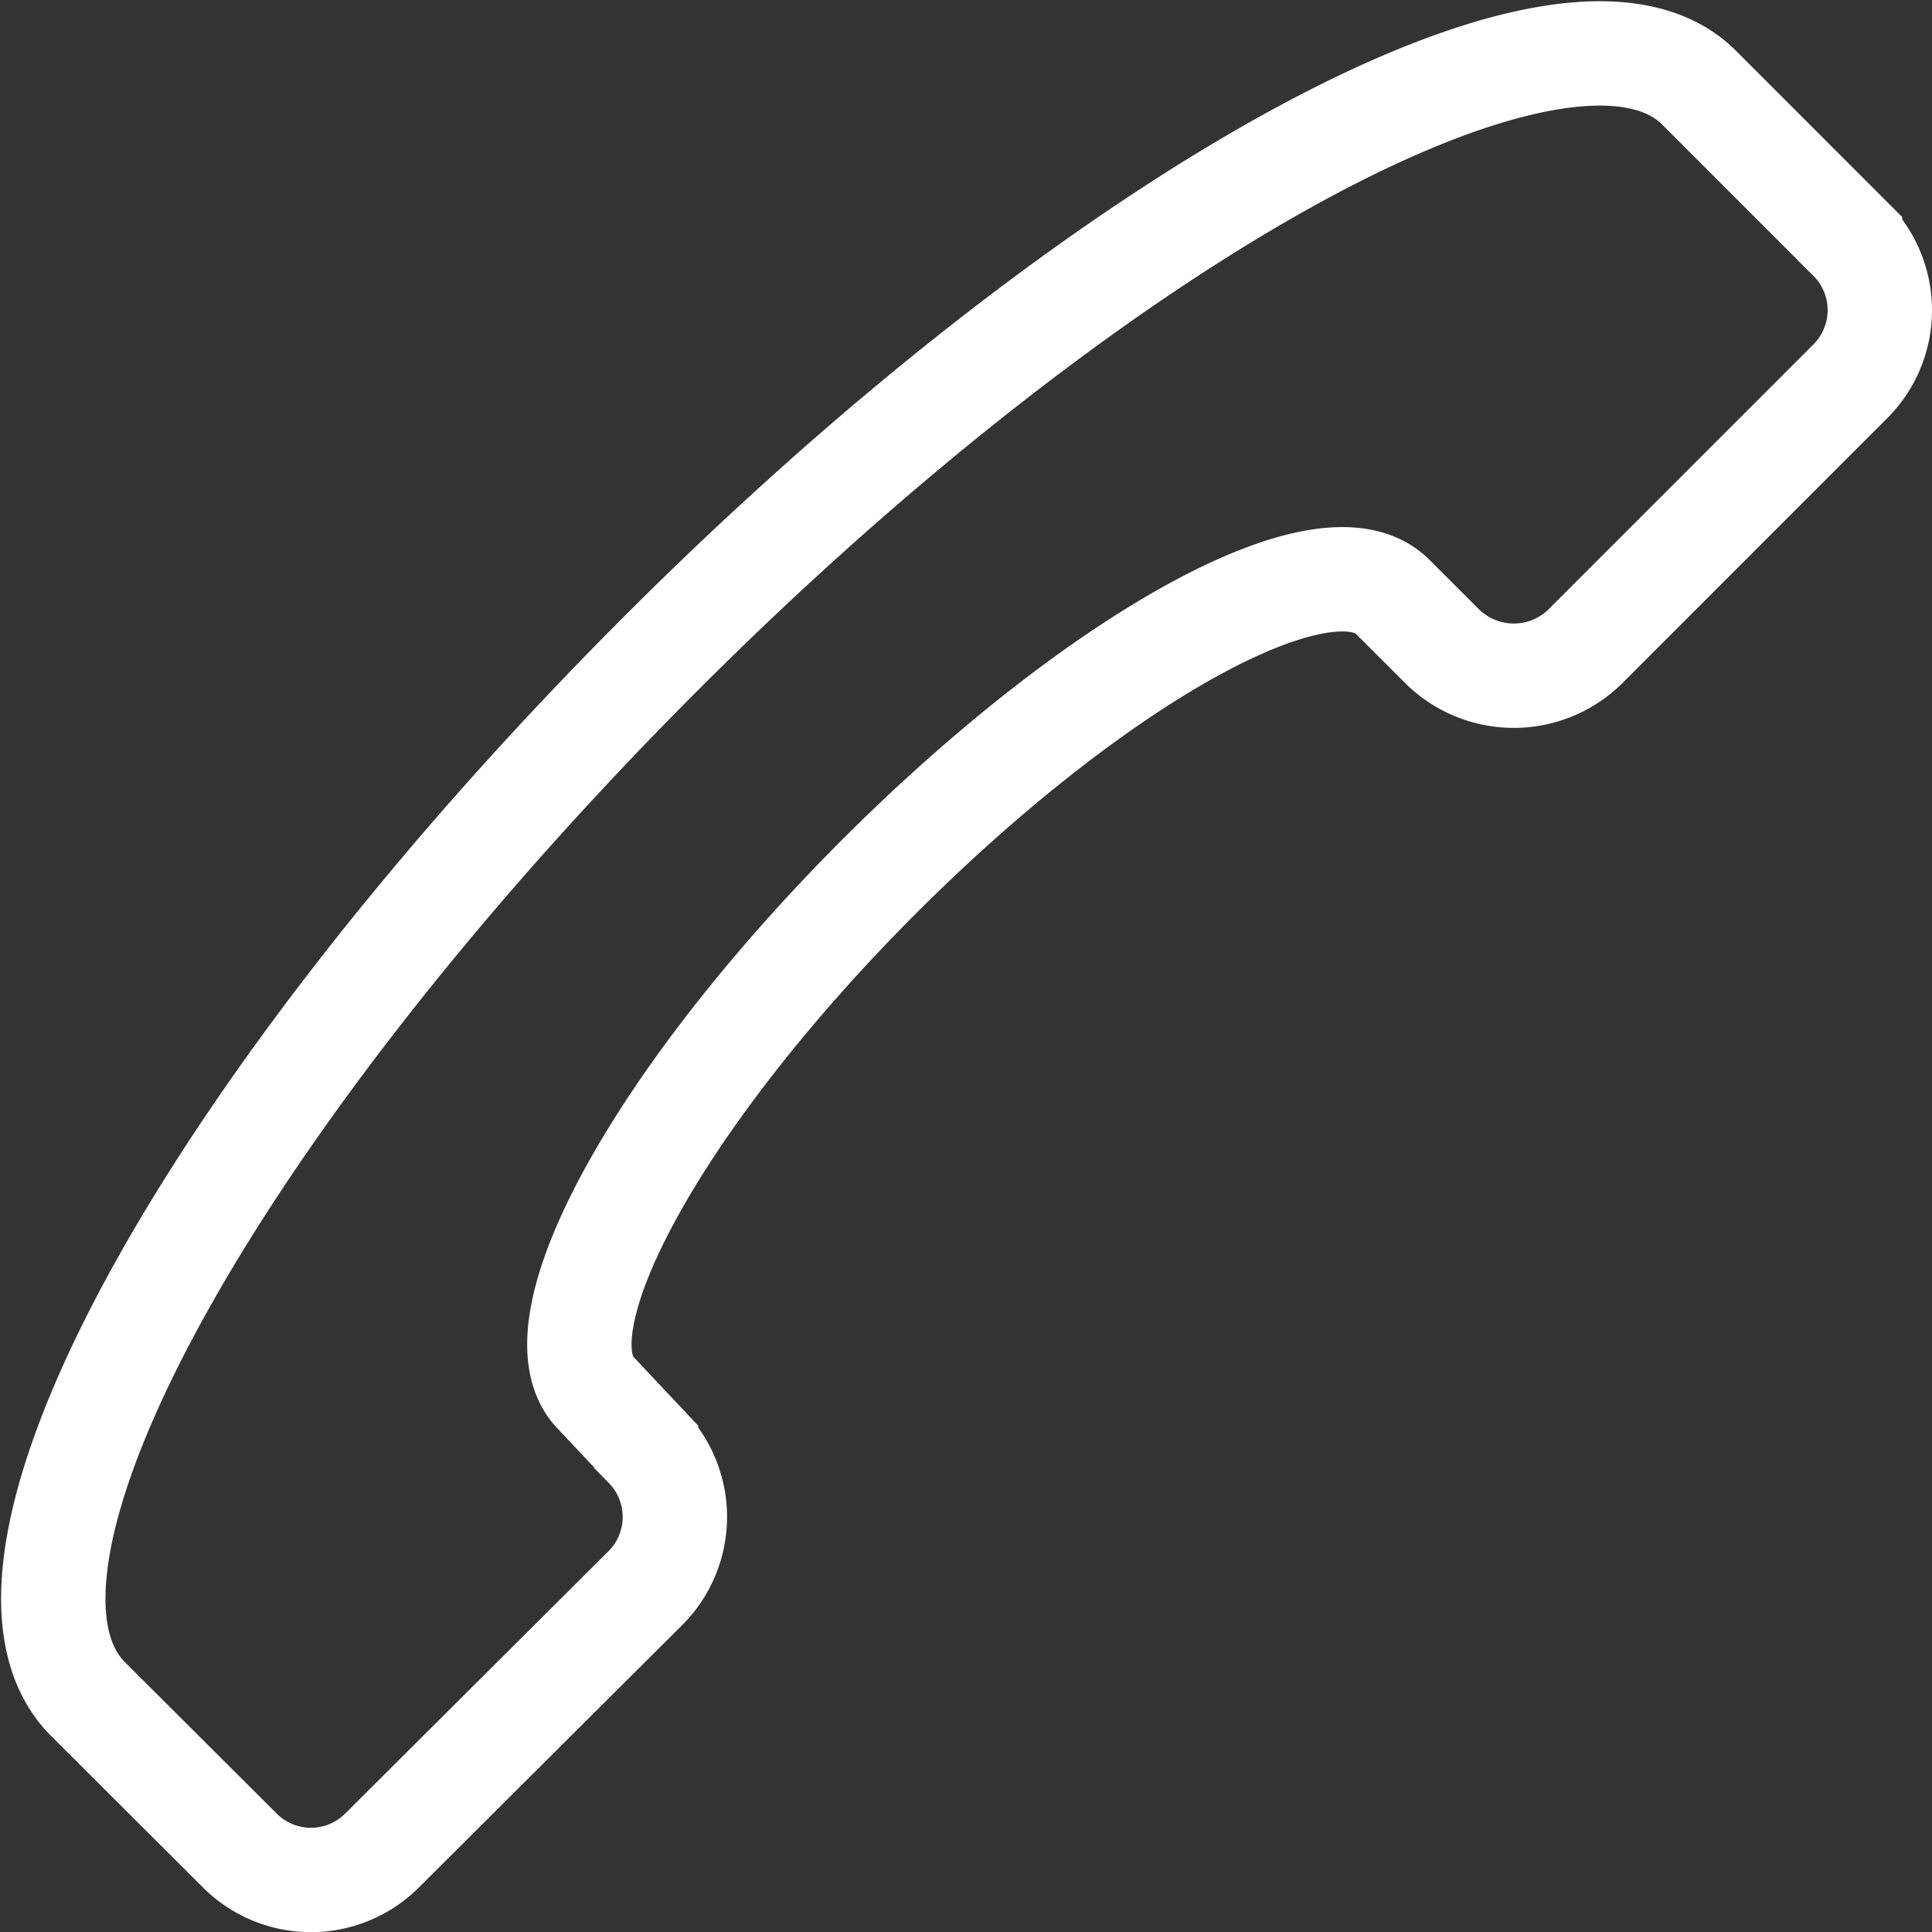 <svg xmlns="http://www.w3.org/2000/svg" width="37.022" height="37.025" viewBox="0 0 37.022 37.025"><rect x="0" y="0" width="37.022" height="37.025" fill="#333333" stroke="none"/><path d="M7.5,35.632a1.927,1.927,0,0,1-2.74,0l-2.9-2.893C-.675,30.2,4.246,21.321,12.768,12.77S30.232-.641,32.731,1.859l2.892,2.893a1.929,1.929,0,0,1,0,2.74L30.55,12.566a1.953,1.953,0,0,1-2.74,0l-.952-.951c-1.268-1.269-5.669,1.177-9.879,5.4s-6.621,8.64-5.378,9.87l.952,1.012a1.929,1.929,0,0,1,0,2.7Z" transform="translate(-0.172 -0.179)" fill="none" stroke="#fff" stroke-linecap="round" stroke-miterlimit="10" stroke-width="2"/></svg>